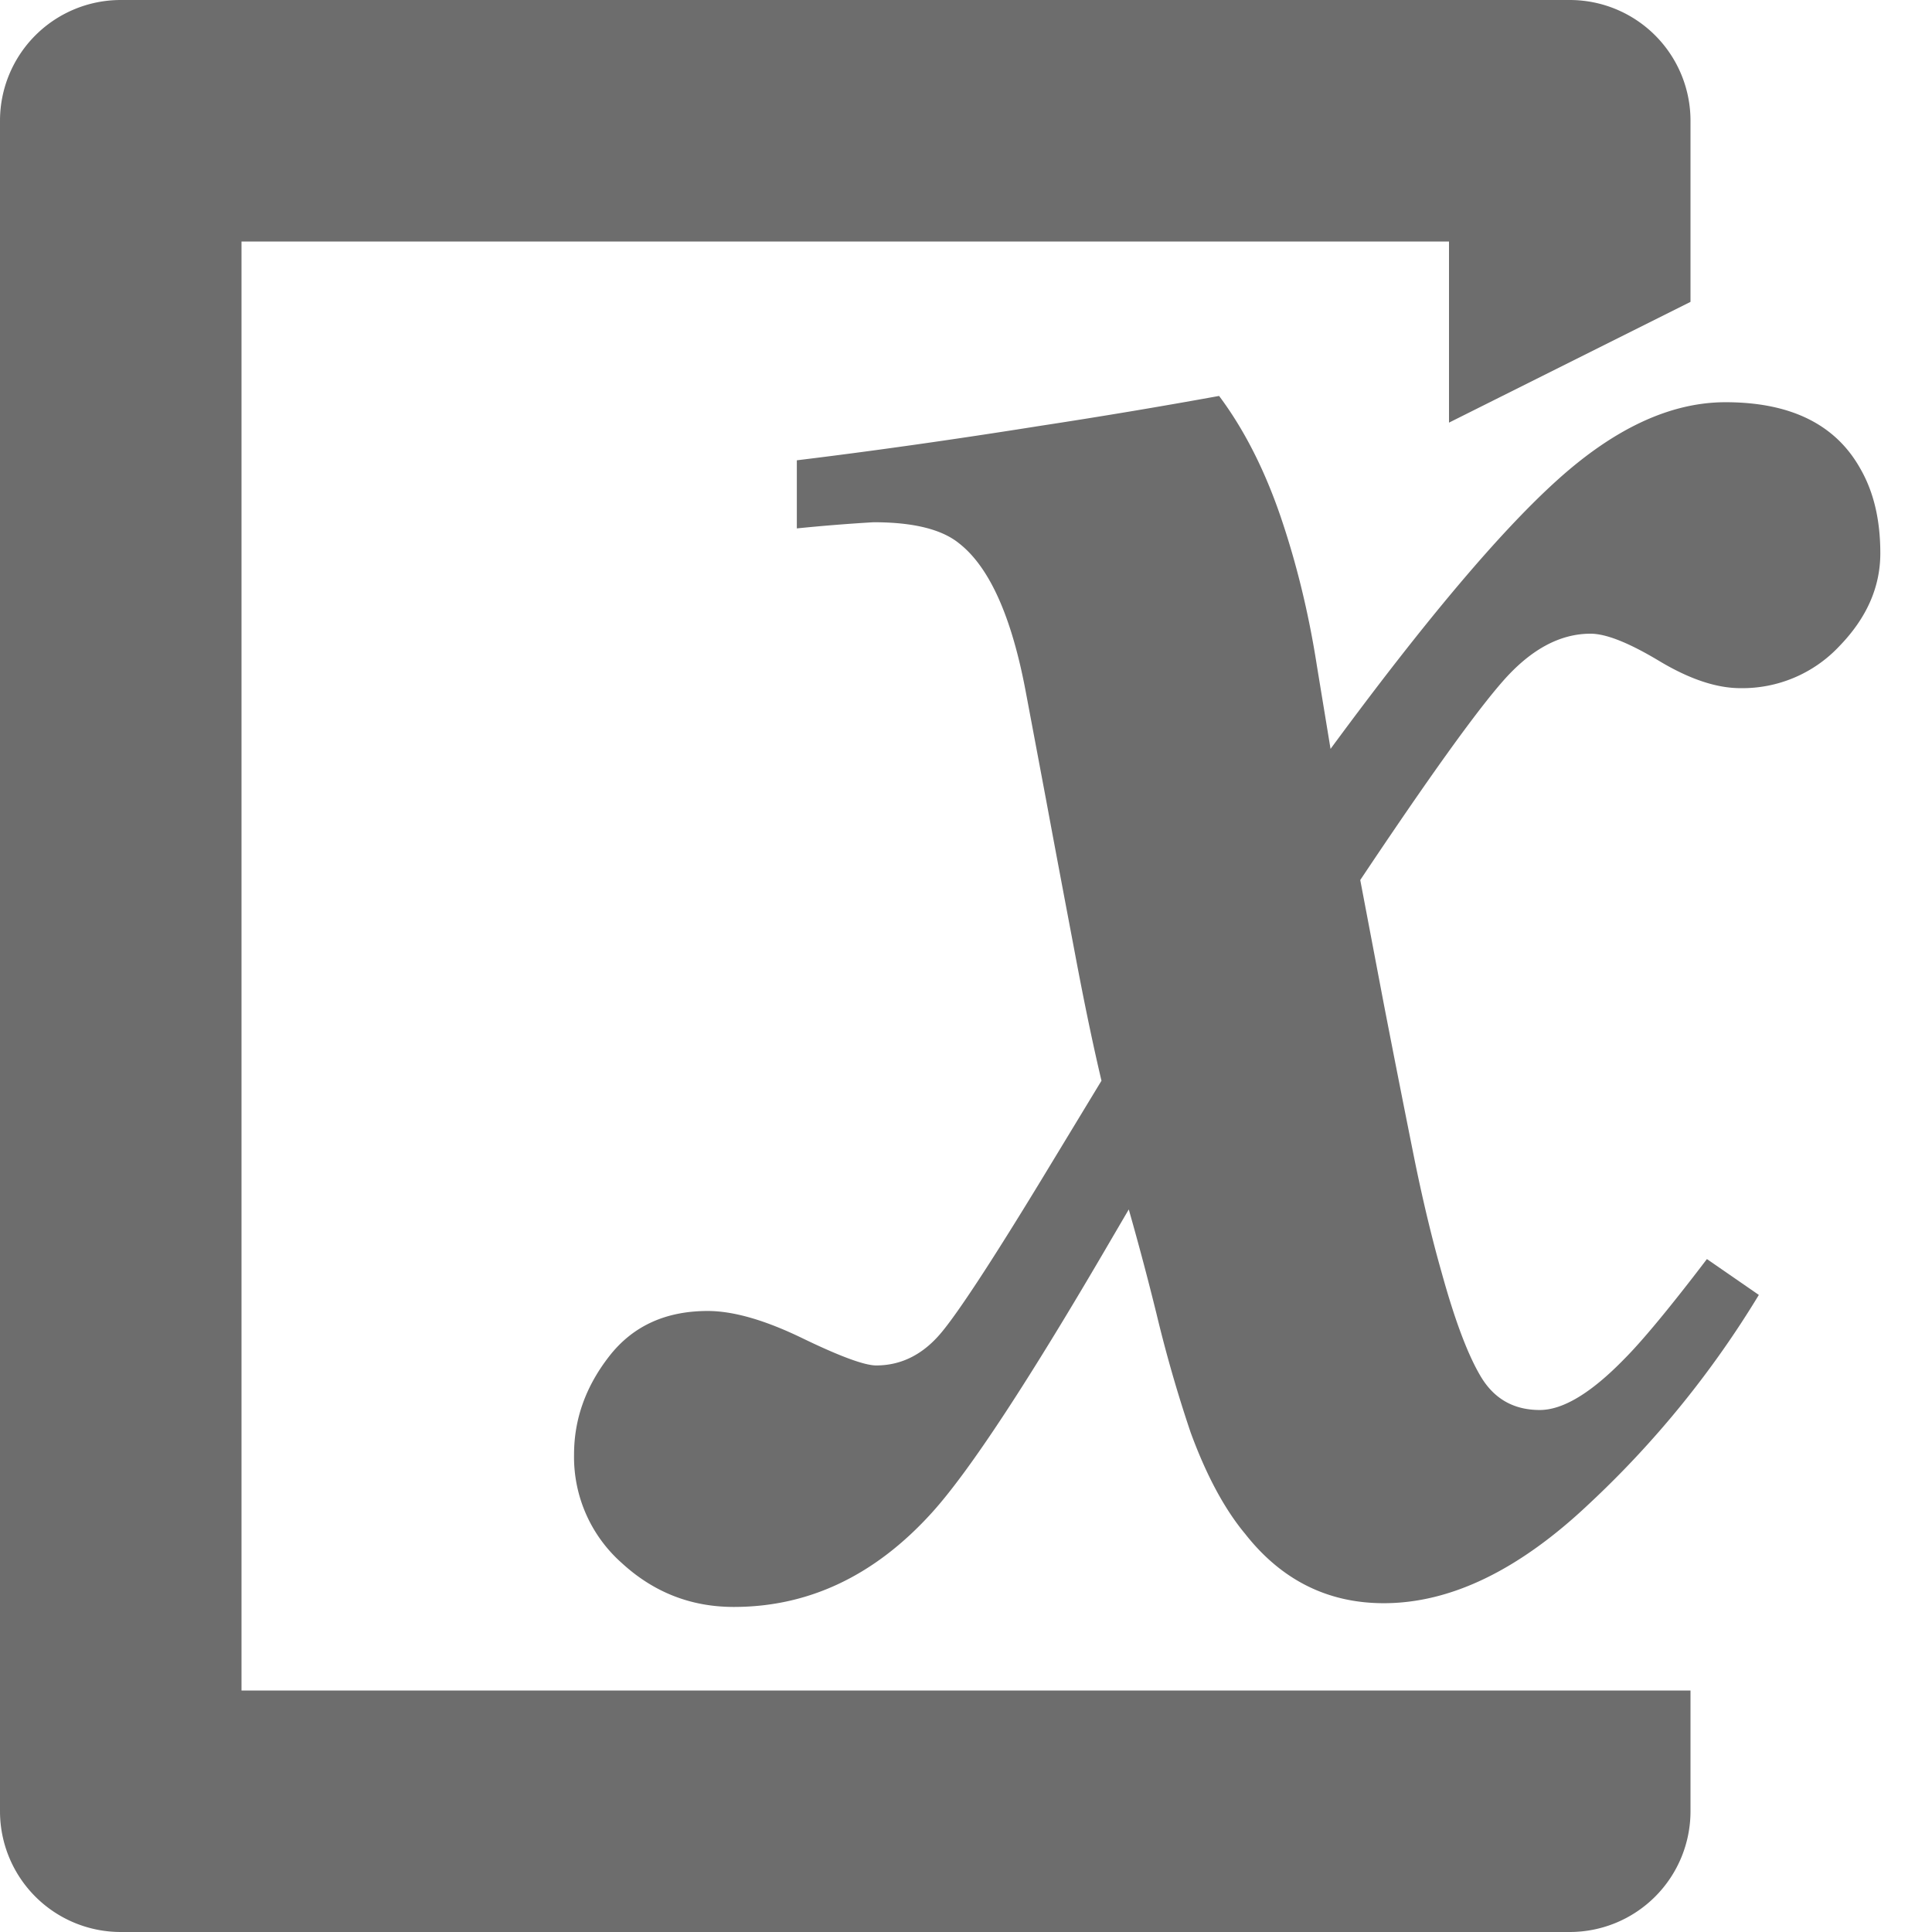 <svg xmlns="http://www.w3.org/2000/svg" width="16" height="16" viewBox="0 0 16 16">
    <path fill="#6D6D6D" fill-rule="evenodd" d="M14 2.5l-2 1V2H2v12h12v1a1 1 0 0 1-1 1H1a1 1 0 0 1-1-1V1a1 1 0 0 1 1-1h12a1 1 0 0 1 1 1v1.5zm-2.981 3.702c.78-1.06 1.407-1.803 1.882-2.23.475-.428.938-.641 1.389-.641.54 0 .913.184 1.118.553.11.192.164.424.164.698 0 .28-.113.536-.339.769a1.1 1.1 0 0 1-.82.348c-.198 0-.422-.075-.672-.225-.25-.15-.439-.226-.569-.226-.253 0-.494.13-.723.39-.229.26-.623.81-1.184 1.65l.195 1.026c.102.526.188.959.256 1.297.069.338.144.651.226.938.11.397.219.684.328.862.11.177.27.266.482.266.191 0 .424-.14.697-.42.15-.15.38-.427.687-.83l.43.297a8.113 8.113 0 0 1-1.409 1.733c-.578.546-1.143.82-1.697.82-.465 0-.848-.192-1.148-.574-.171-.205-.322-.486-.452-.841a11.32 11.32 0 0 1-.282-.98 24.82 24.82 0 0 0-.23-.866l-.144.246c-.677 1.162-1.172 1.918-1.487 2.266-.471.52-1.018.78-1.64.78-.356 0-.665-.122-.928-.364a1.172 1.172 0 0 1-.395-.898c0-.294.097-.565.292-.815.195-.25.467-.374.815-.374.212 0 .474.075.785.226.31.15.514.225.61.225.212 0 .395-.094.548-.282.154-.188.457-.654.908-1.4l.41-.676c-.068-.287-.142-.64-.22-1.056-.079-.417-.16-.845-.241-1.282l-.164-.872c-.117-.629-.301-1.042-.554-1.24-.144-.117-.38-.175-.708-.175a14.992 14.992 0 0 0-.636.051v-.564c.616-.075 1.29-.17 2.026-.287a52.738 52.738 0 0 0 1.471-.246c.205.274.374.605.508.995.133.39.234.803.302 1.24l.113.688z"/>
</svg>
